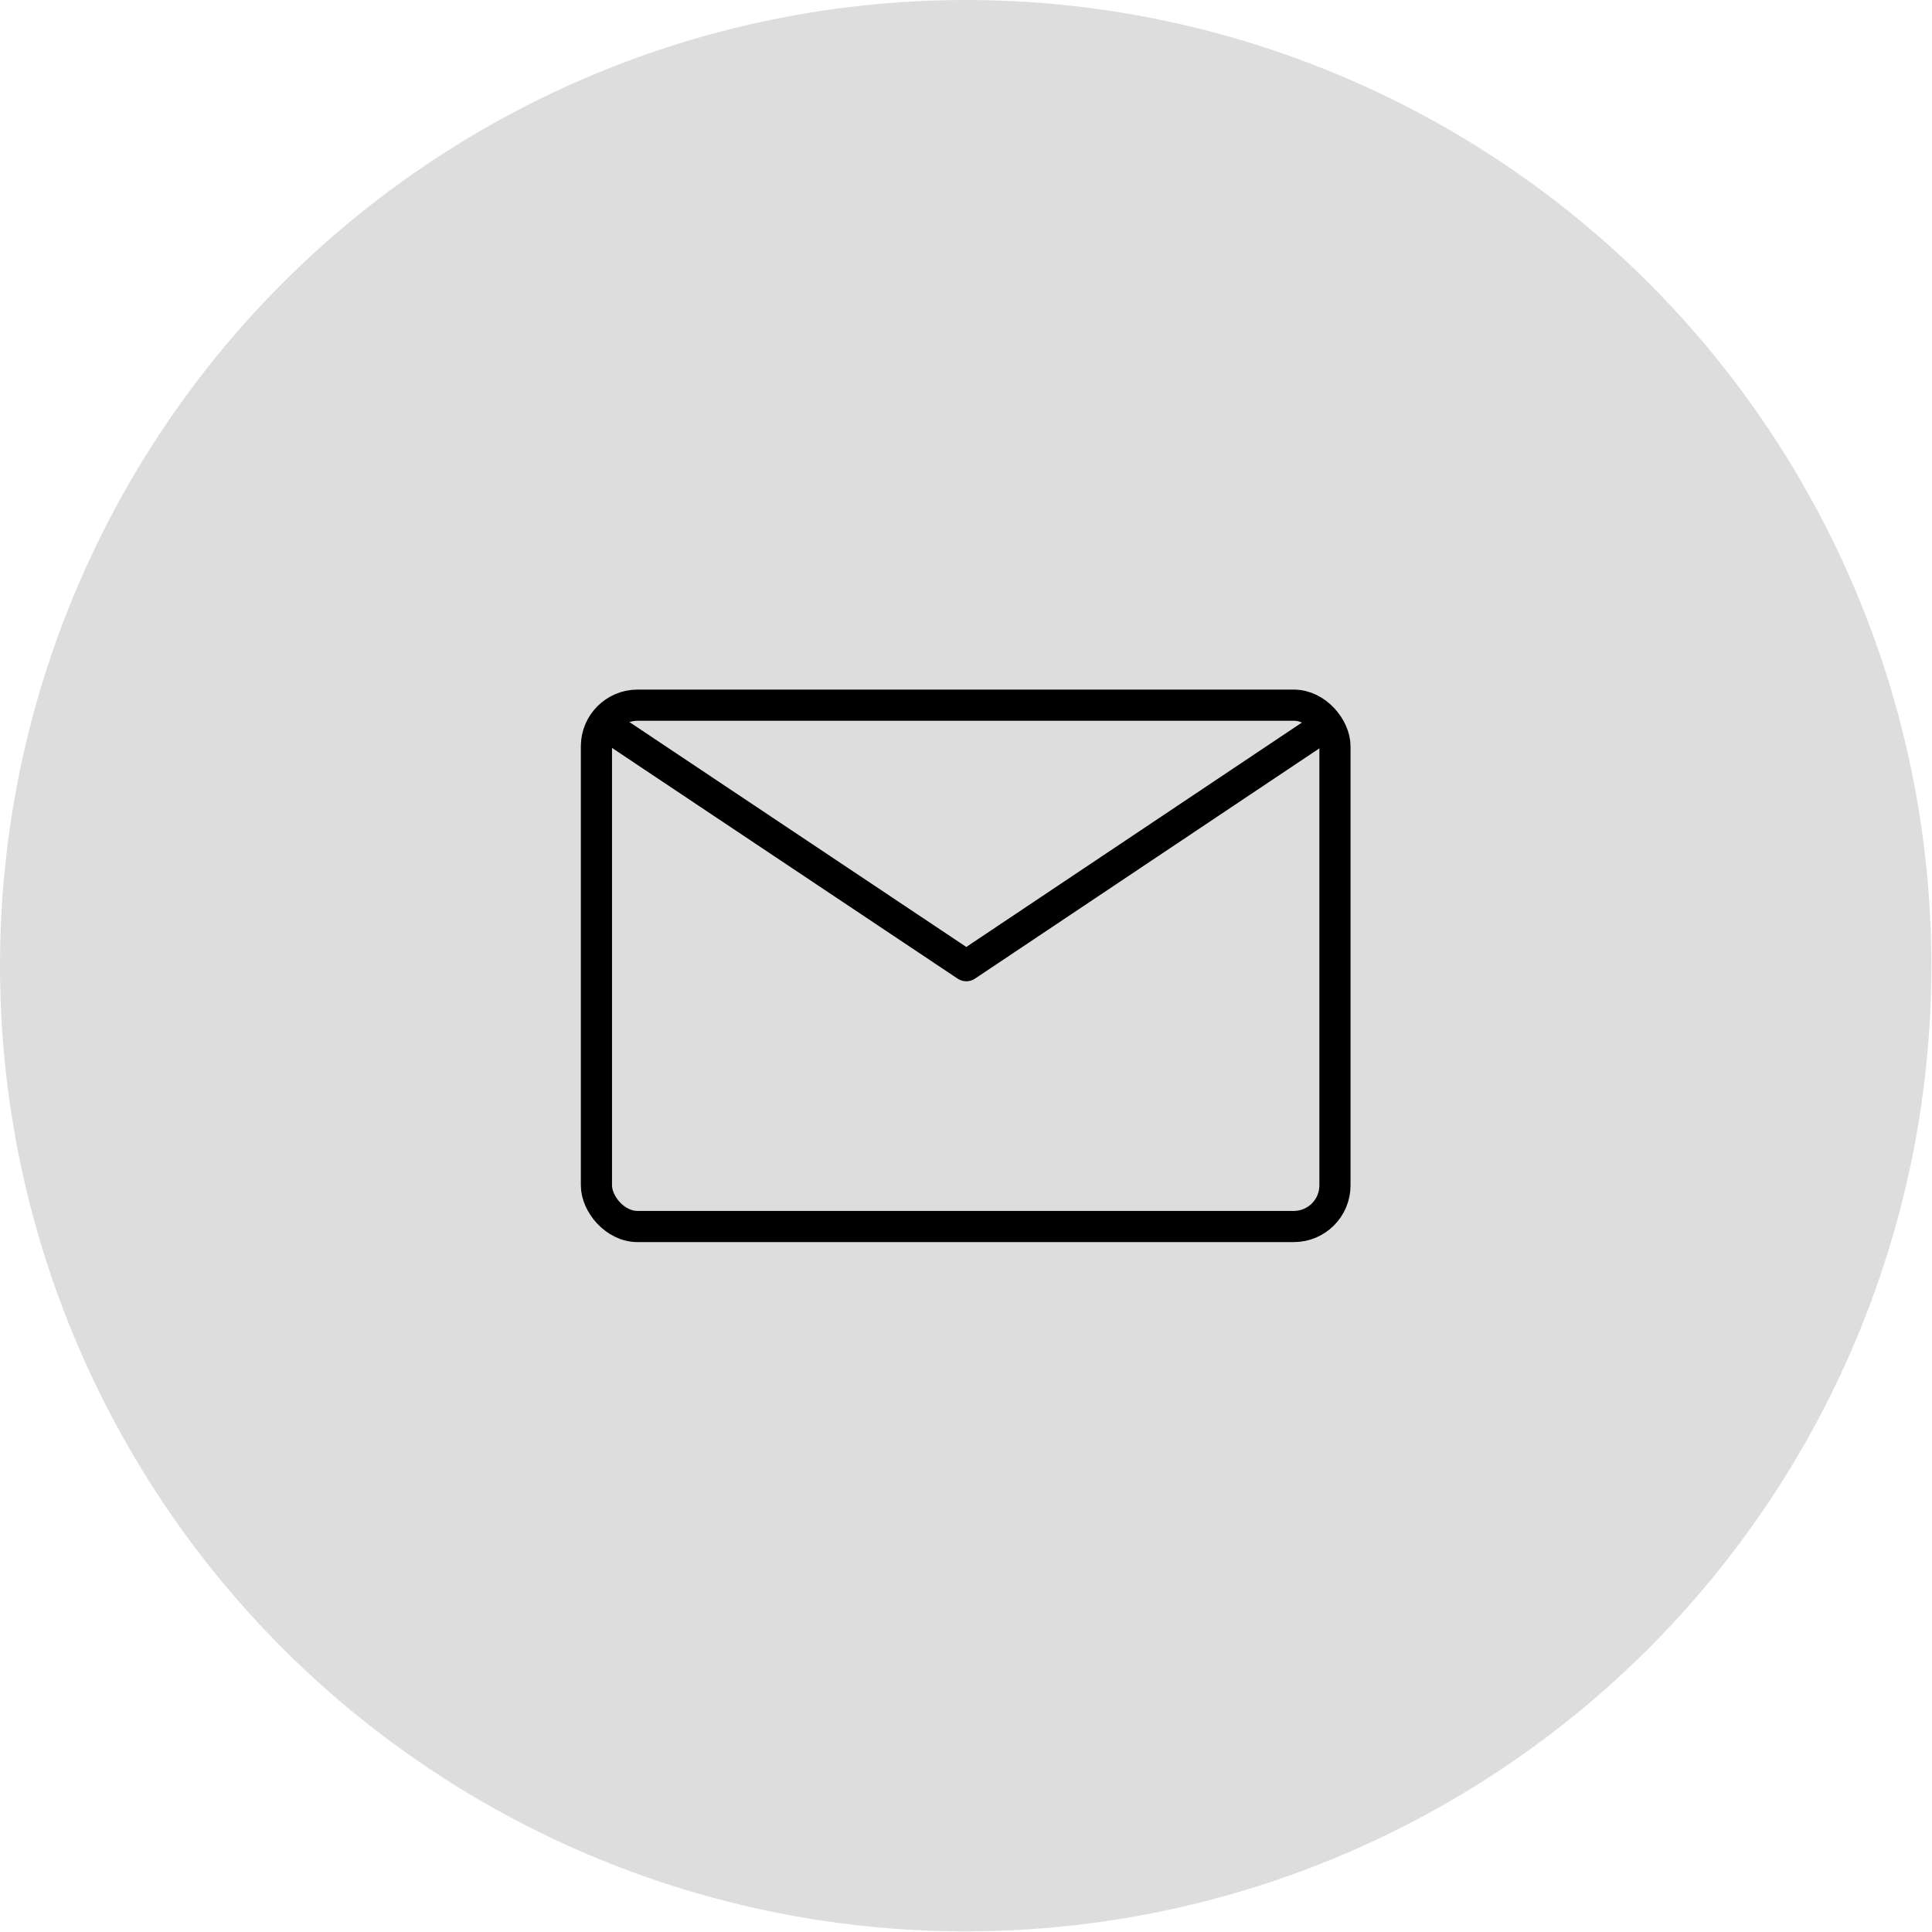 <?xml version="1.0" encoding="UTF-8"?>
<svg xmlns="http://www.w3.org/2000/svg" xmlns:xodm="http://www.corel.com/coreldraw/odm/2003" version="1.1" viewBox="0 0 620 620">
  <defs>
    <style>
      .cls-1 {
        stroke-miterlimit: 408.6;
      }

      .cls-1, .cls-2 {
        fill: none;
        stroke: #000;
        stroke-width: 10px;
      }

      .cls-3 {
        fill: #ddd;
      }

      .cls-2 {
        stroke-linejoin: round;
      }
    </style>
  </defs>
  <!-- Generator: Adobe Illustrator 28.7.1, SVG Export Plug-In . SVG Version: 1.2.0 Build 142)  -->
  <g>
    <g id="Layer_1">
      <g id="Layer_x5F_1">
        <circle class="cls-3" cx="309.9" cy="309.9" r="309.9"/>
        <g id="_2160585838720">
          <rect class="cls-1" x="191.4" y="226.3" width="237" height="167.3" rx="13.2" ry="13.2"/>
          <polyline class="cls-2" points="193.7 232.2 310.1 309.9 426.3 232.2"/>
        </g>
      </g>
    </g>
  </g>
</svg>